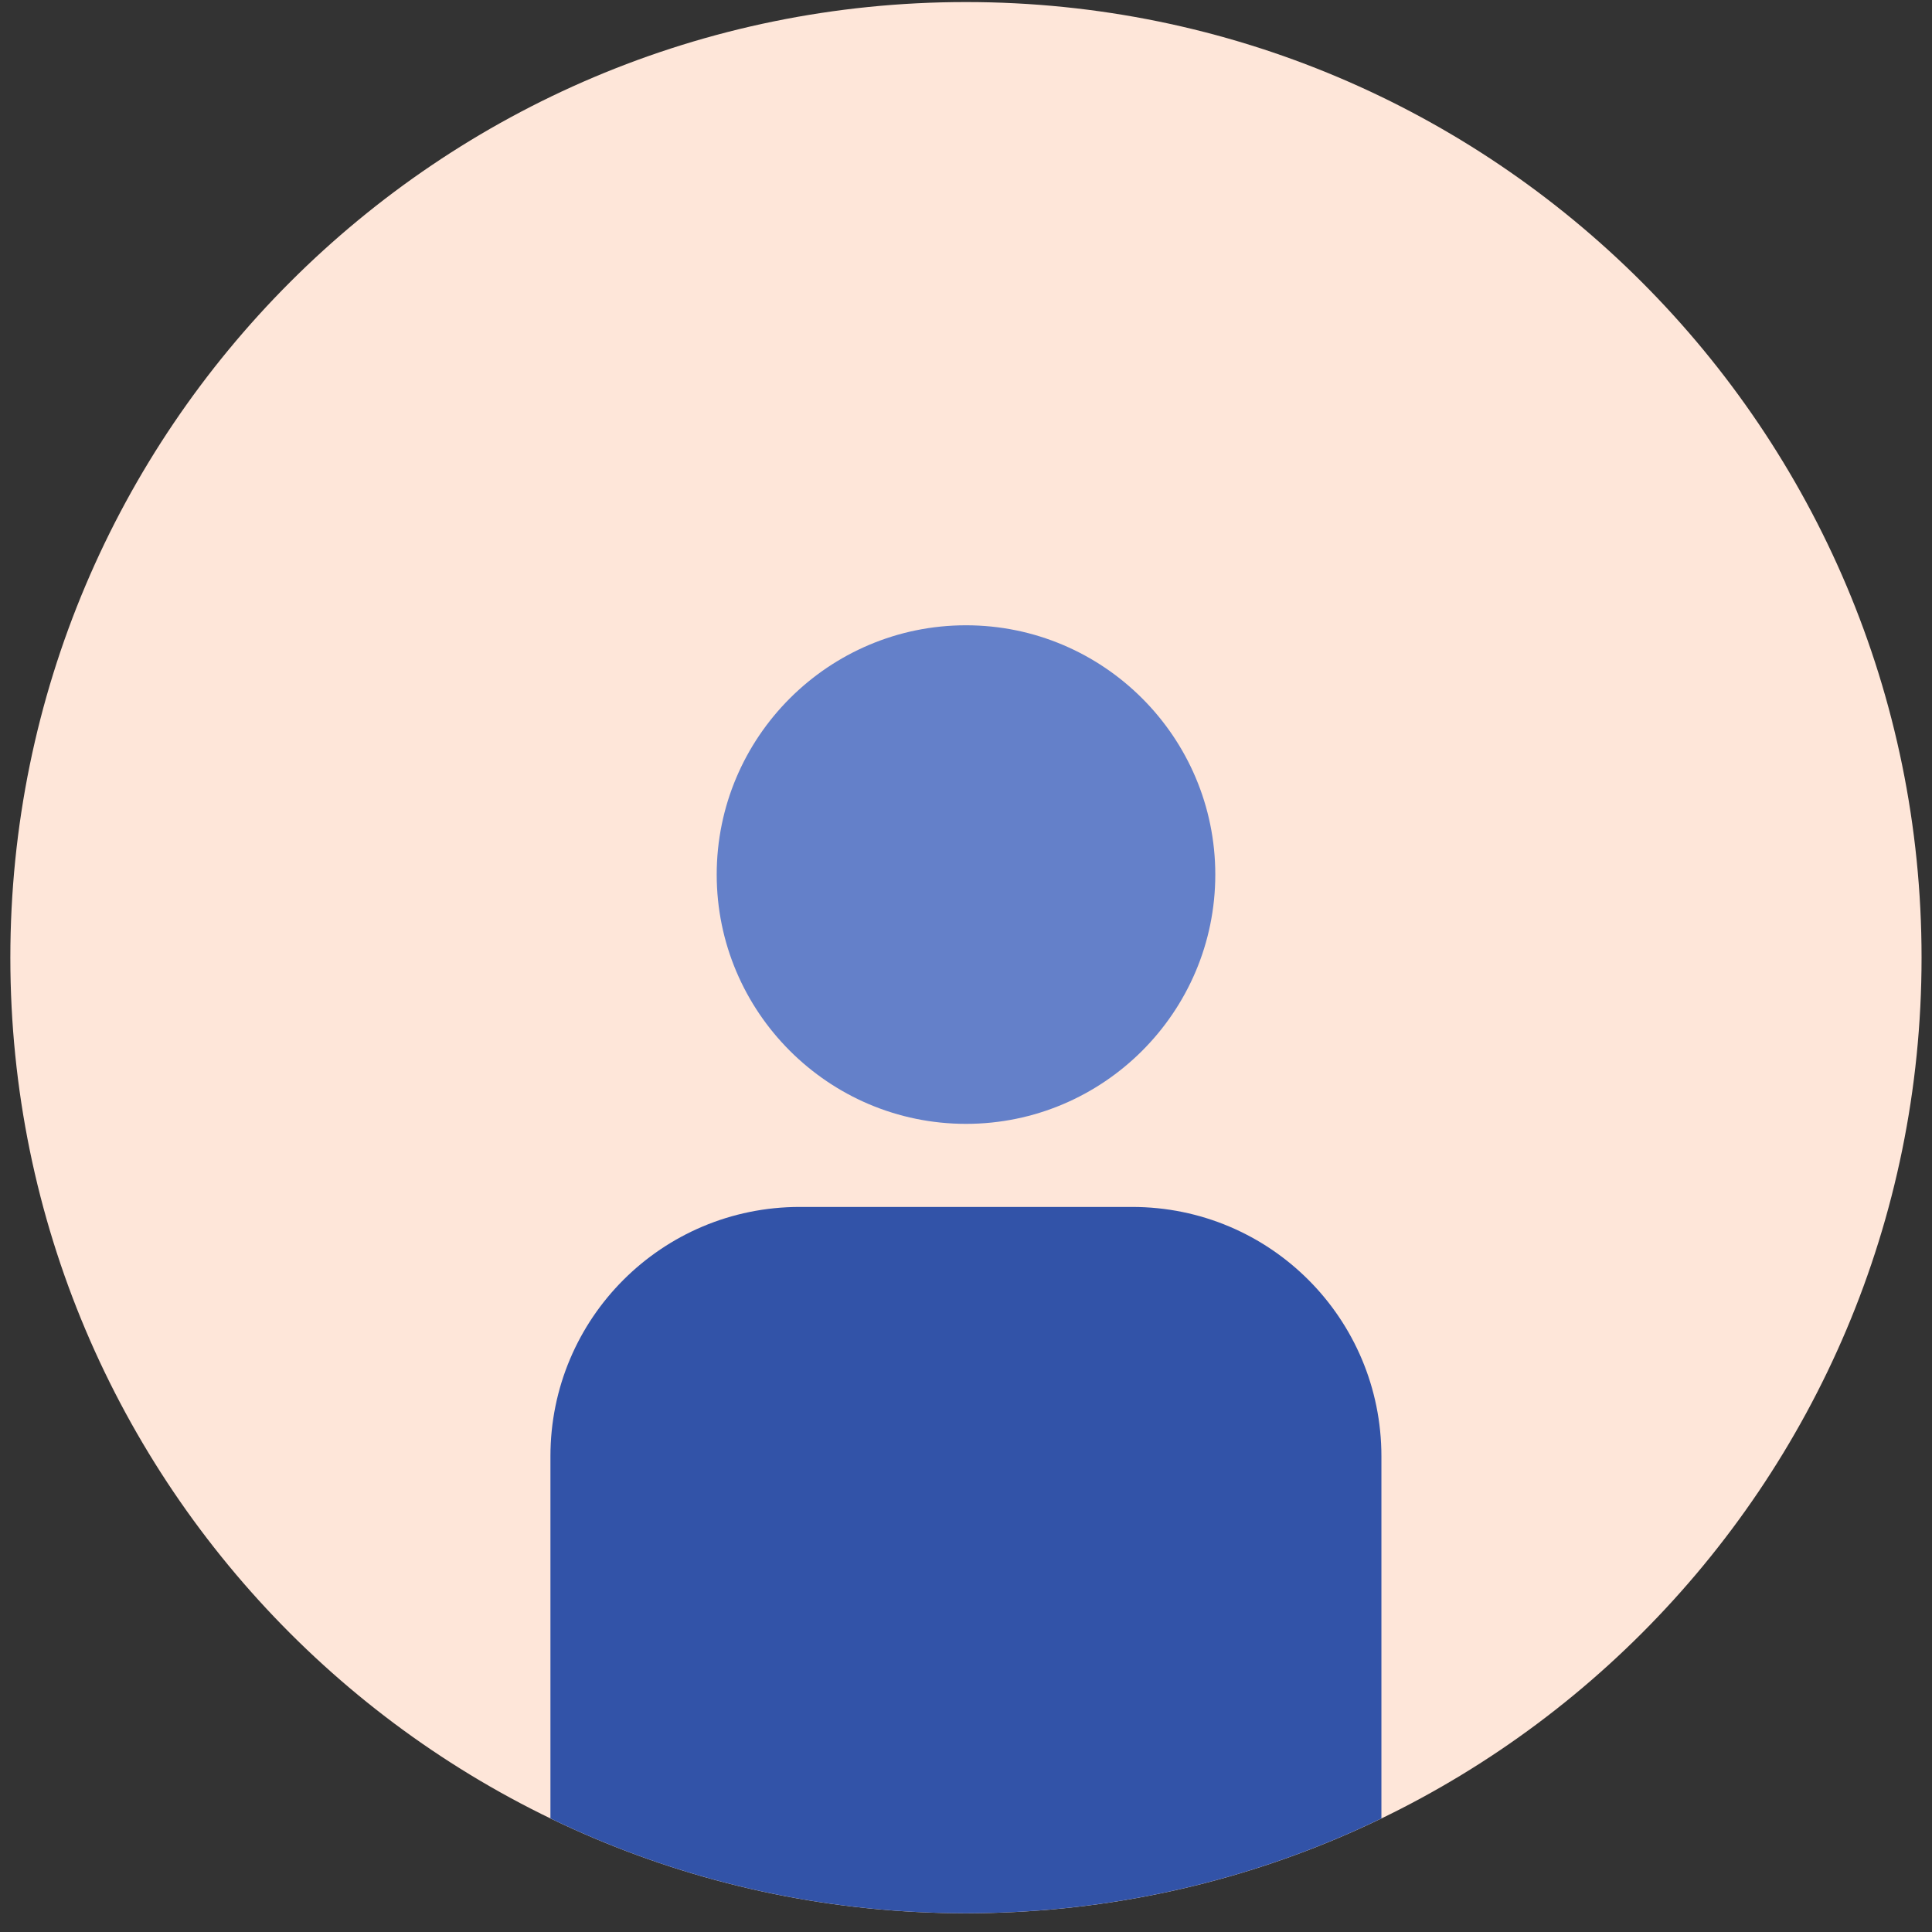 <?xml version="1.0" encoding="UTF-8"?> <svg xmlns="http://www.w3.org/2000/svg" width="62" height="62" viewBox="0 0 62 62" fill="none"><rect x="0" y="0" width="62" height="62" fill="#333333" stroke="none"/><path d="M30.999 61.399C47.935 61.399 61.665 47.669 61.665 30.732C61.665 13.796 47.935 0.066 30.999 0.066C14.062 0.066 0.332 13.796 0.332 30.732C0.332 47.669 14.062 61.399 30.999 61.399Z" fill="#FEE6D9"></path><path fill-rule="evenodd" clip-rule="evenodd" d="M31 20.066C26.59 20.066 23 23.654 23 28.066C23 32.477 26.59 36.066 31 36.066C35.41 36.066 39 32.477 39 28.066C39 23.654 35.41 20.066 31 20.066Z" fill="#6480C9"></path><path fill-rule="evenodd" clip-rule="evenodd" d="M36.33 38.732H25.665C21.246 38.732 17.664 42.302 17.664 46.736V58.355C21.696 60.304 26.219 61.398 30.997 61.398C35.776 61.398 40.299 60.304 44.331 58.355V46.736C44.331 42.315 40.762 38.732 36.33 38.732Z" fill="#3253A8"></path></svg> 